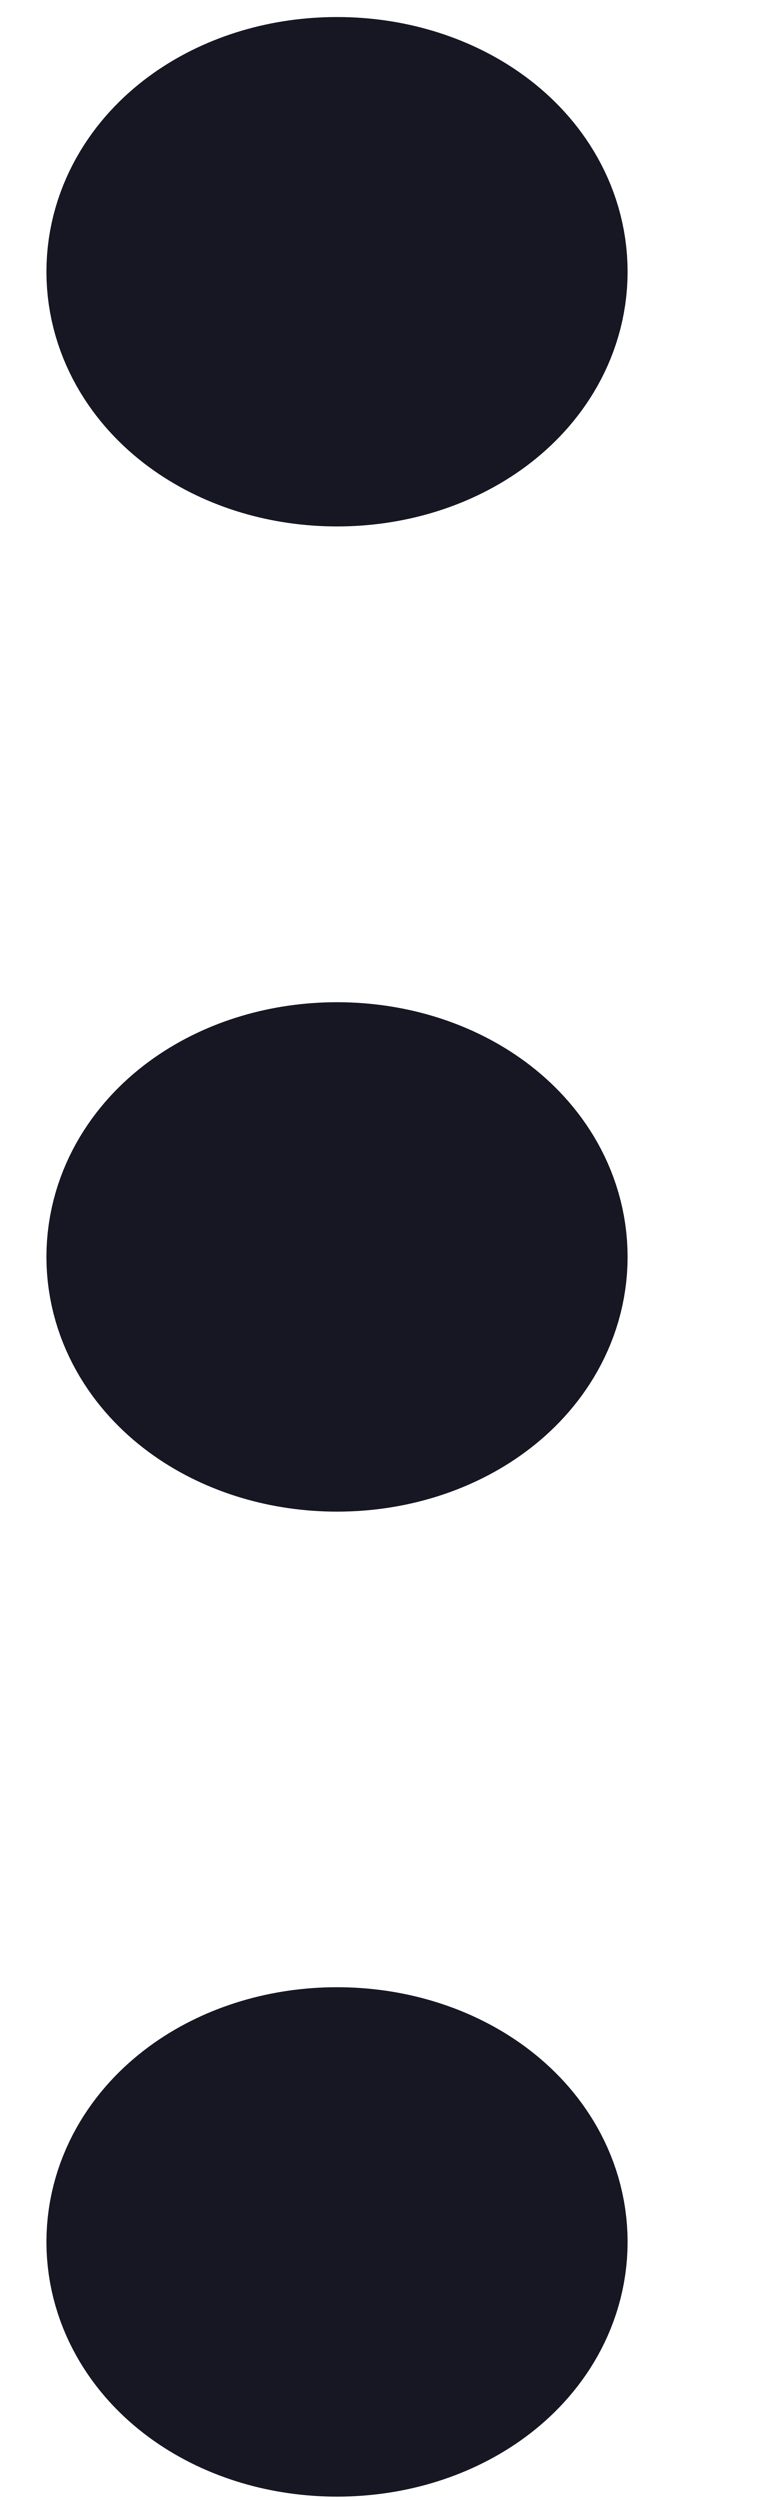 <svg viewBox="0 0 4 13" fill="none" xmlns="http://www.w3.org/2000/svg">
<path d="M1.121 1.413C1.121 1.658 1.404 1.858 1.753 1.858C2.102 1.858 2.385 1.658 2.385 1.413C2.385 1.167 2.102 0.968 1.753 0.968C1.404 0.968 1.121 1.167 1.121 1.413Z" fill="#161722" stroke="#161722" stroke-width="1.759"/>
<path d="M1.121 6.536C1.121 6.781 1.404 6.981 1.753 6.981C2.102 6.981 2.385 6.781 2.385 6.536C2.385 6.29 2.102 6.091 1.753 6.091C1.404 6.091 1.121 6.29 1.121 6.536Z" fill="#161722" stroke="#161722" stroke-width="1.759"/>
<path d="M1.121 11.658C1.121 11.904 1.404 12.103 1.753 12.103C2.102 12.103 2.385 11.904 2.385 11.658C2.385 11.413 2.102 11.213 1.753 11.213C1.404 11.213 1.121 11.413 1.121 11.658Z" fill="#161722" stroke="#161722" stroke-width="1.759"/>
</svg>
